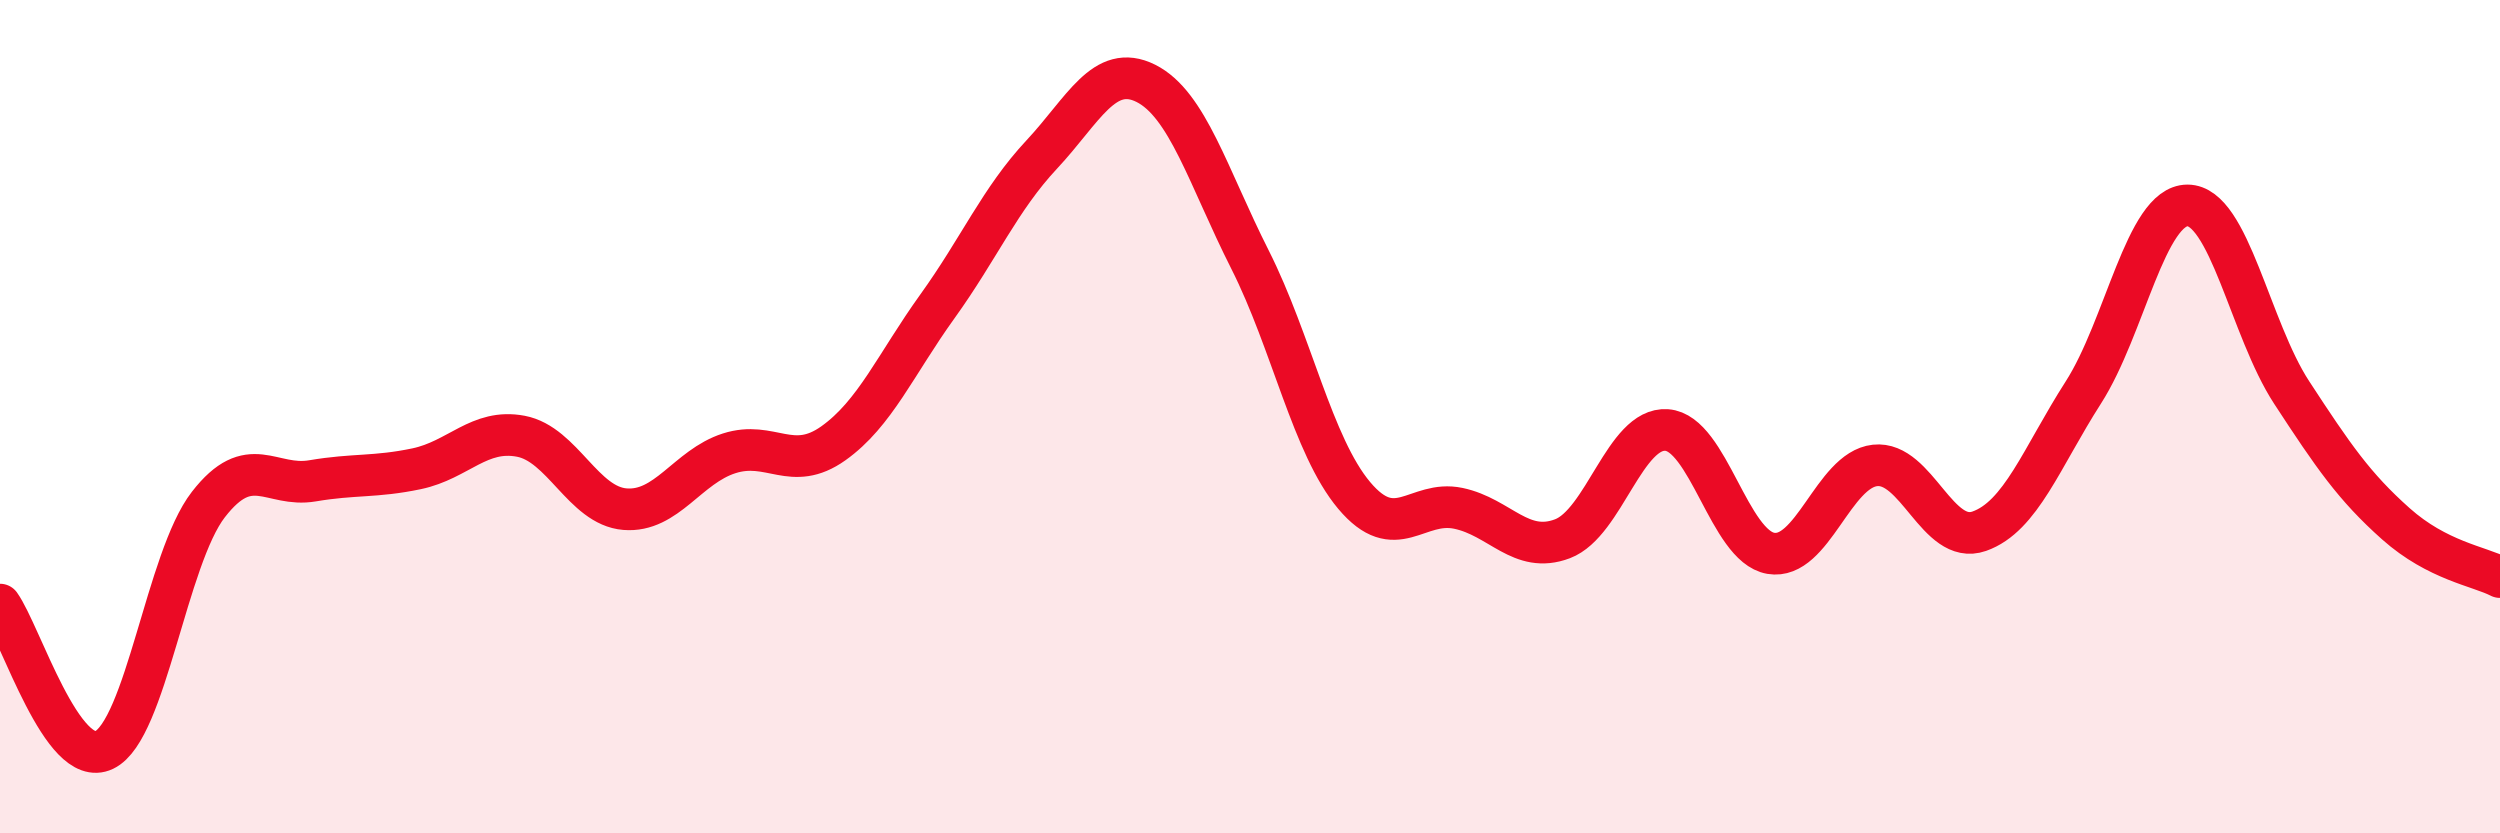 
    <svg width="60" height="20" viewBox="0 0 60 20" xmlns="http://www.w3.org/2000/svg">
      <path
        d="M 0,14.51 C 0.5,15.21 1.5,18.48 2.5,18 C 3.5,17.52 4,13.4 5,12.11 C 6,10.82 6.5,11.71 7.5,11.54 C 8.5,11.37 9,11.46 10,11.25 C 11,11.04 11.5,10.28 12.5,10.47 C 13.5,10.66 14,12.14 15,12.22 C 16,12.3 16.5,11.2 17.5,10.88 C 18.5,10.56 19,11.35 20,10.64 C 21,9.93 21.5,8.74 22.5,7.35 C 23.5,5.96 24,4.78 25,3.71 C 26,2.64 26.5,1.5 27.5,2 C 28.5,2.5 29,4.25 30,6.23 C 31,8.21 31.5,10.7 32.5,11.89 C 33.5,13.08 34,11.99 35,12.2 C 36,12.41 36.5,13.31 37.5,12.93 C 38.5,12.55 39,10.25 40,10.32 C 41,10.39 41.5,13.11 42.5,13.28 C 43.5,13.45 44,11.28 45,11.17 C 46,11.06 46.5,13.1 47.5,12.75 C 48.5,12.4 49,10.98 50,9.42 C 51,7.86 51.5,4.93 52.5,4.93 C 53.5,4.93 54,7.89 55,9.42 C 56,10.95 56.5,11.68 57.5,12.57 C 58.5,13.46 59.5,13.59 60,13.85L60 20L0 20Z"
        fill="#EB0A25"
        opacity="0.1"
        stroke-linecap="round"
        stroke-linejoin="round"
      />
      <path
        d="M 0,14.51 C 0.5,15.21 1.5,18.48 2.5,18 C 3.5,17.52 4,13.4 5,12.11 C 6,10.82 6.5,11.71 7.5,11.54 C 8.5,11.37 9,11.46 10,11.25 C 11,11.04 11.5,10.28 12.5,10.47 C 13.5,10.66 14,12.14 15,12.22 C 16,12.3 16.5,11.2 17.5,10.88 C 18.5,10.56 19,11.35 20,10.64 C 21,9.93 21.5,8.74 22.5,7.35 C 23.5,5.96 24,4.78 25,3.71 C 26,2.64 26.5,1.5 27.5,2 C 28.5,2.5 29,4.25 30,6.23 C 31,8.21 31.5,10.7 32.5,11.89 C 33.5,13.08 34,11.99 35,12.2 C 36,12.41 36.5,13.31 37.5,12.93 C 38.5,12.55 39,10.25 40,10.32 C 41,10.39 41.5,13.11 42.5,13.28 C 43.5,13.45 44,11.28 45,11.17 C 46,11.06 46.5,13.1 47.5,12.75 C 48.5,12.4 49,10.98 50,9.42 C 51,7.86 51.5,4.93 52.5,4.93 C 53.5,4.93 54,7.89 55,9.42 C 56,10.95 56.5,11.68 57.5,12.57 C 58.5,13.46 59.5,13.59 60,13.85"
        stroke="#EB0A25"
        stroke-width="1"
        fill="none"
        stroke-linecap="round"
        stroke-linejoin="round"
      />
    </svg>
  